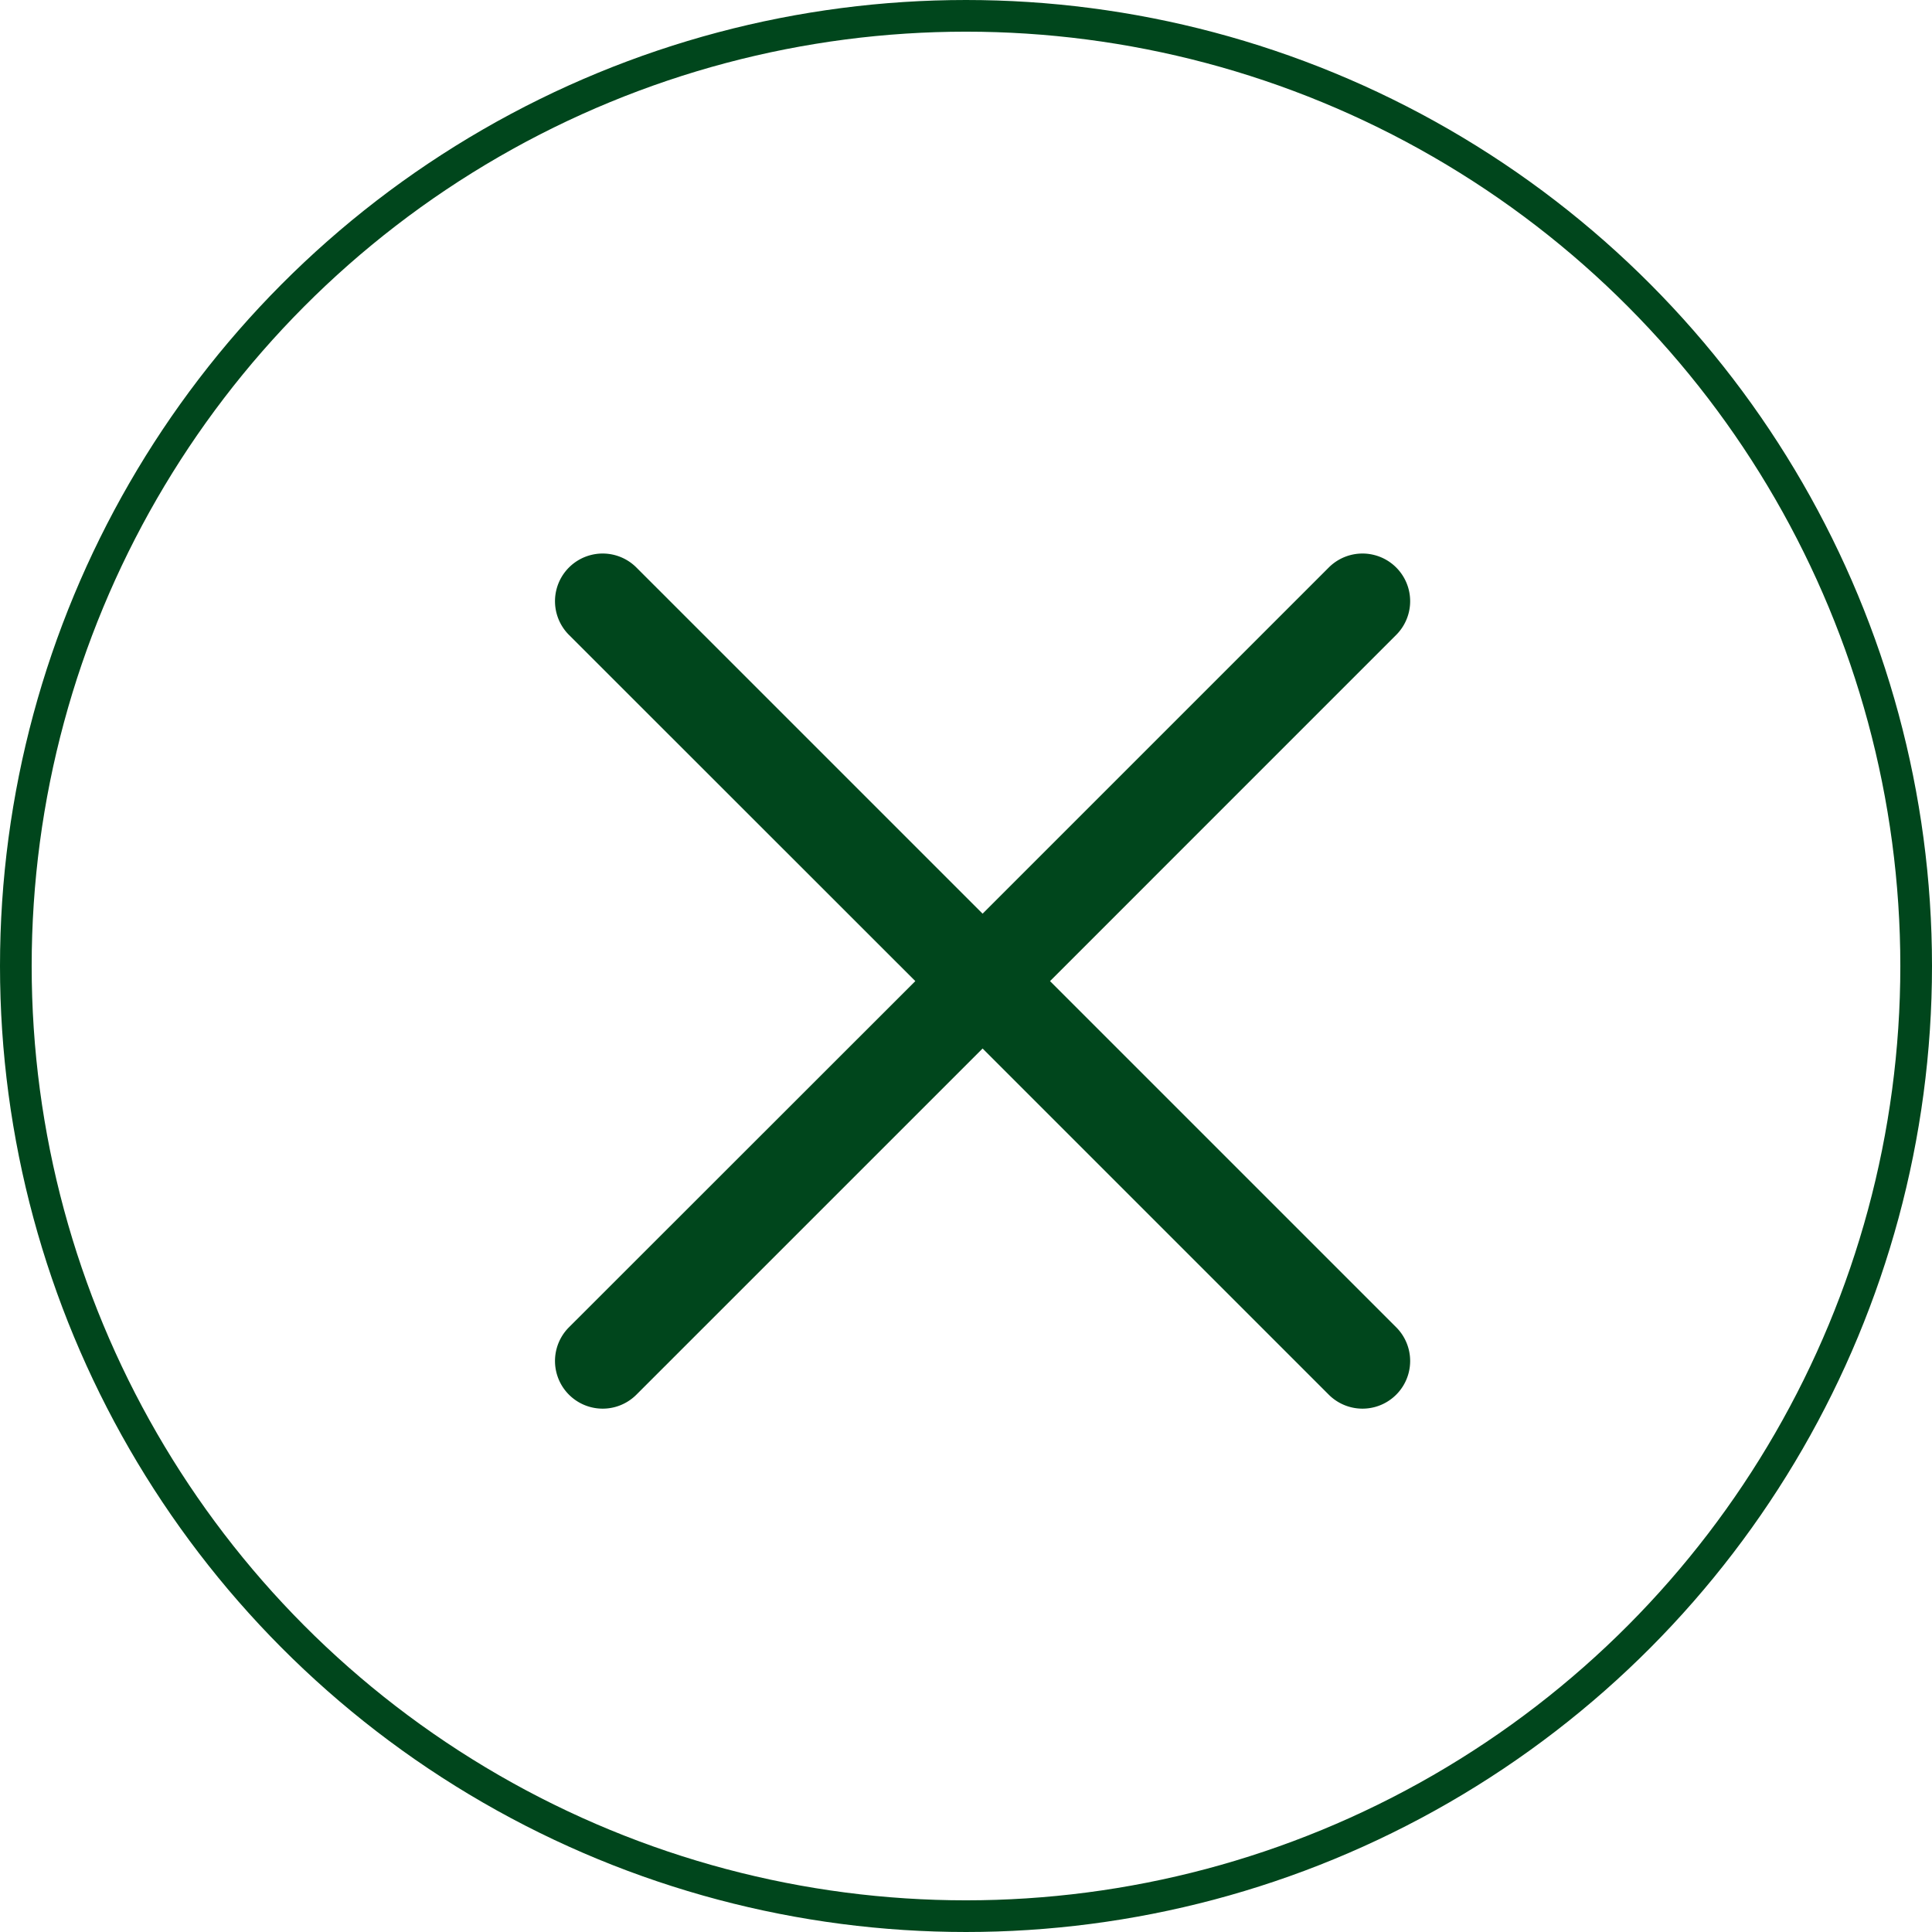 <svg xmlns="http://www.w3.org/2000/svg" width="61" height="61" viewBox="0 0 61 61">
  <g id="Group_4" data-name="Group 4" transform="translate(0.5 0.5)">
    <circle id="Oval" cx="30" cy="30" r="30" fill="none" stroke="#00461c" stroke-miterlimit="10" stroke-width="1"/>
    <g id="X" transform="translate(17 17)">
      <path id="Path" d="M15.653,13.477,26.583,2.546A1.505,1.505,0,0,0,24.454.418l-10.93,10.93L2.593.418A1.505,1.505,0,0,0,.464,2.546L11.4,13.477.464,24.407a1.505,1.505,0,1,0,2.129,2.128l10.931-10.93,10.93,10.93a1.505,1.505,0,0,0,2.129-2.128Z" fill="#00461c"/>
    </g>
  </g>
</svg>
